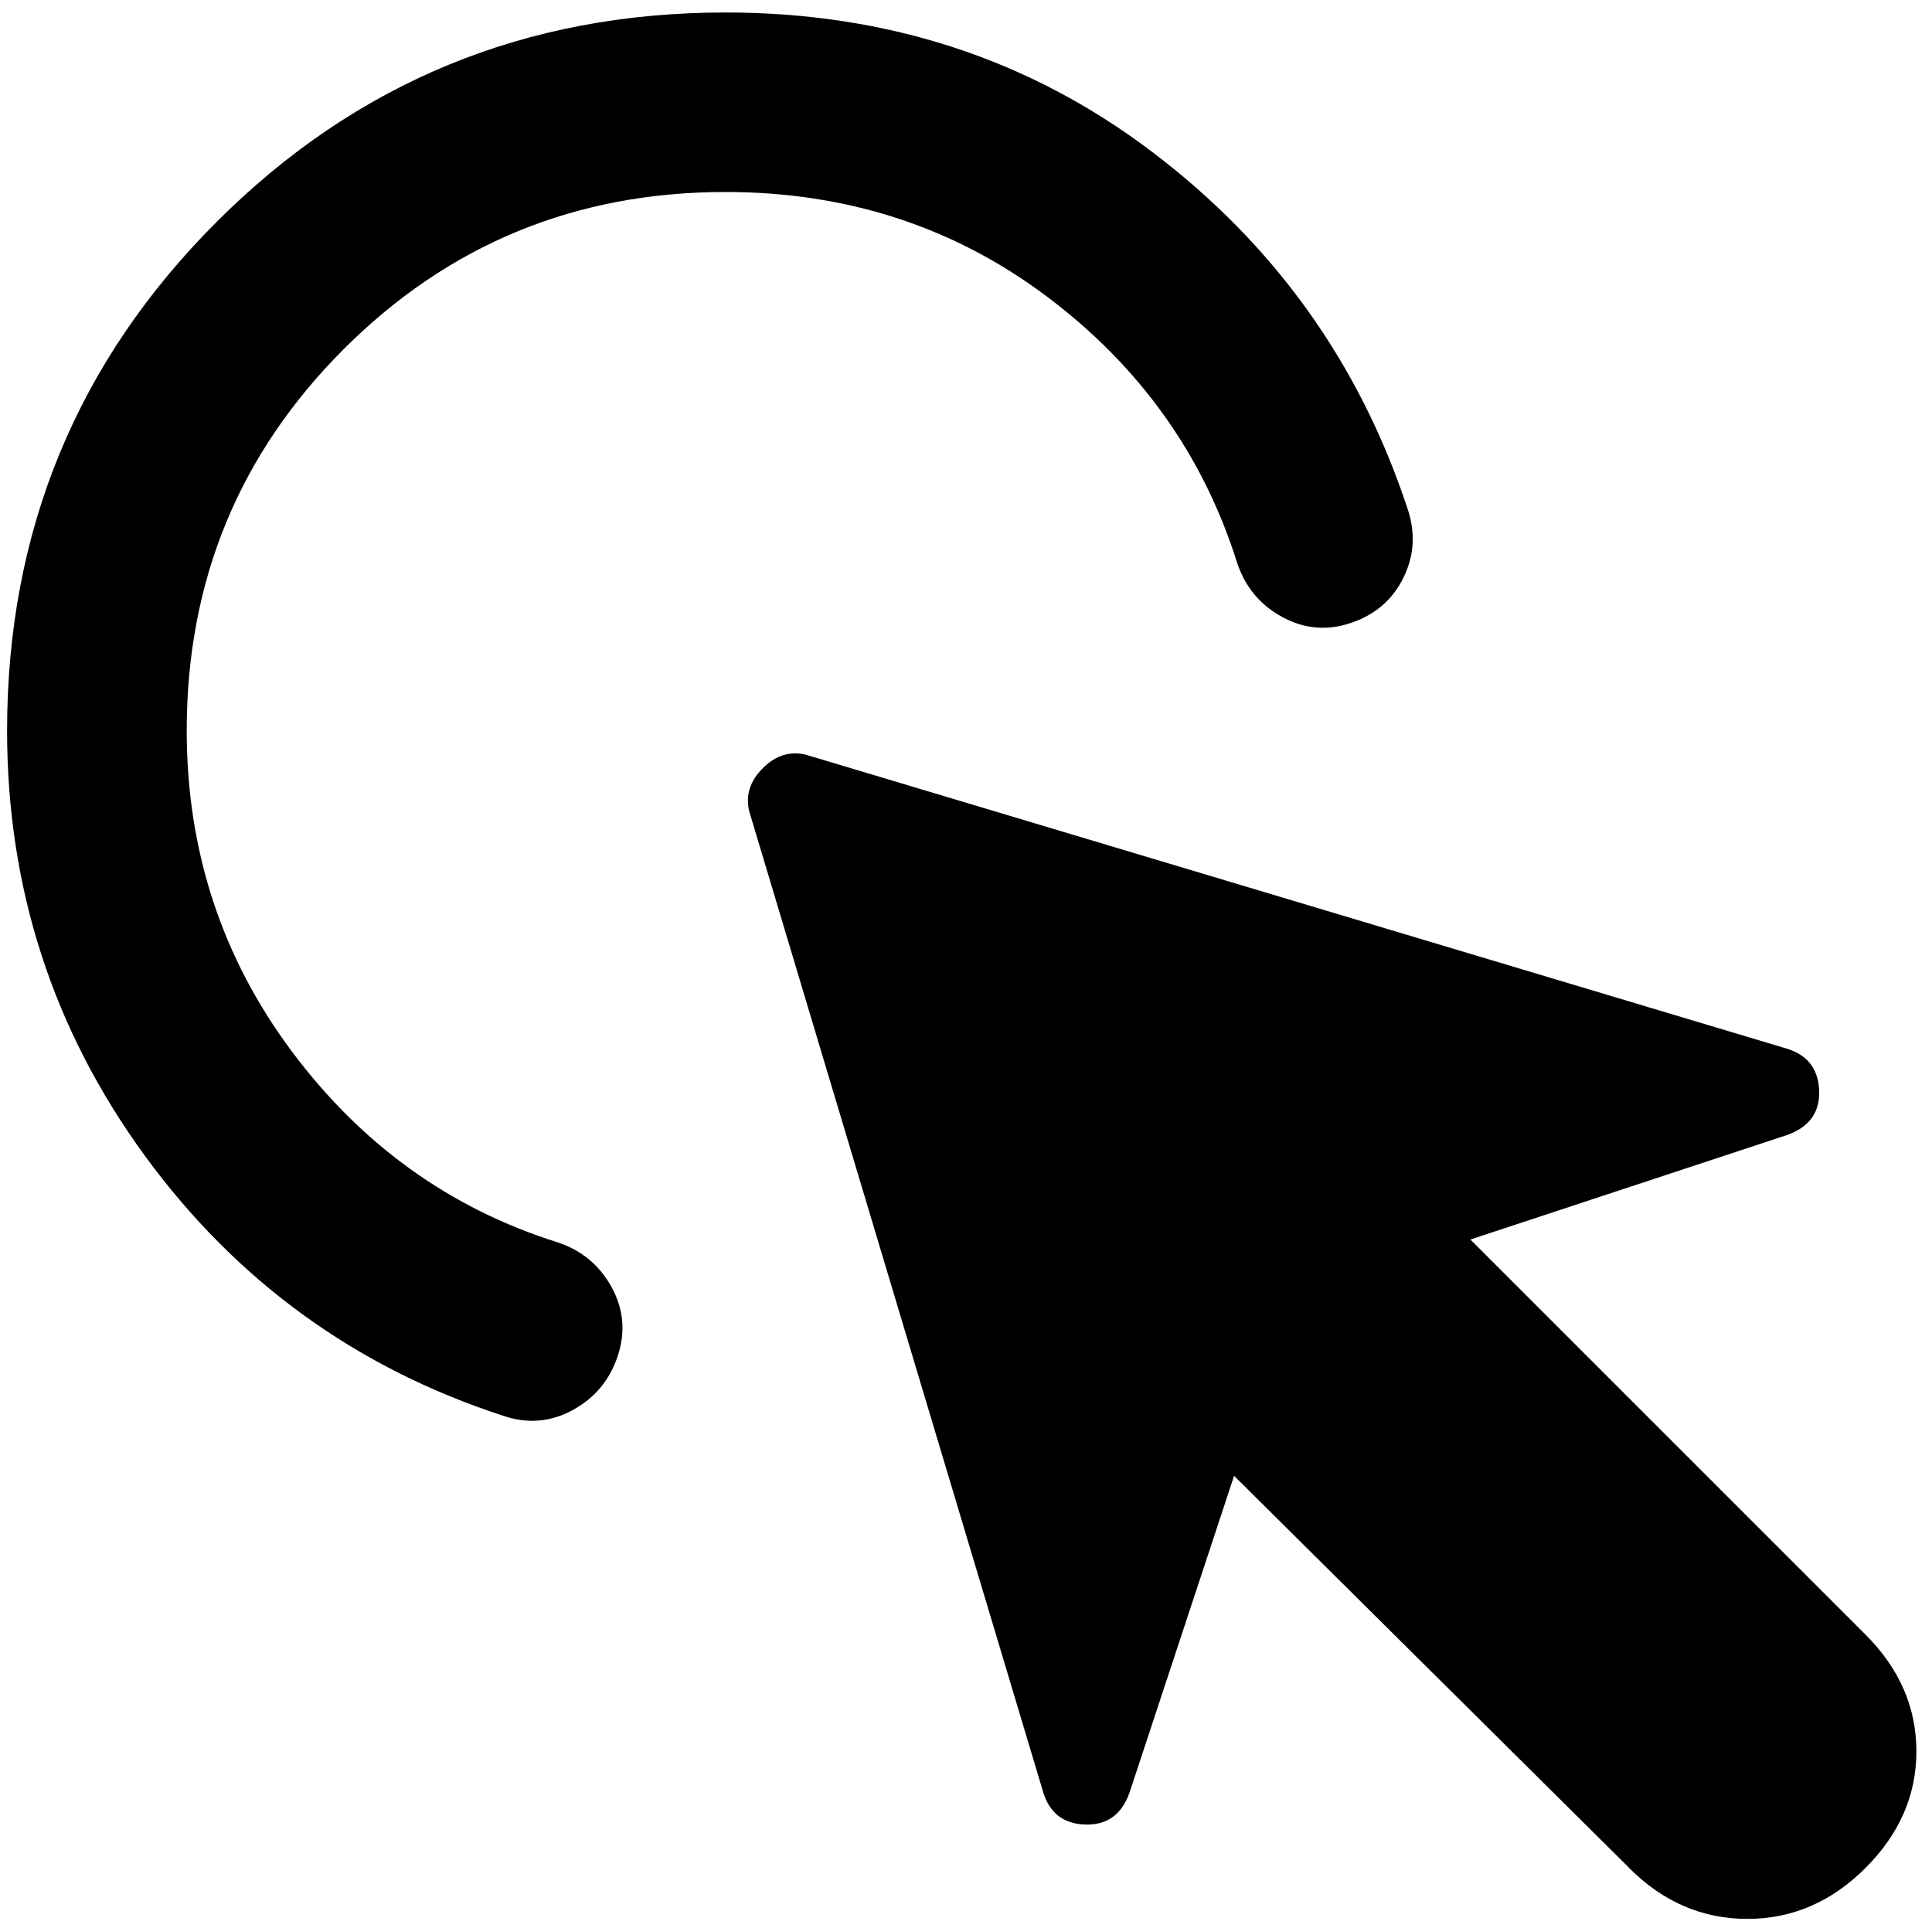<?xml version="1.0" encoding="UTF-8"?>
<svg xmlns="http://www.w3.org/2000/svg" id="Drag" viewBox="0 0 160.89 160.58">
  <defs>
    <style>
      .cls-1 {
        stroke-width: 0px;
      }
    </style>
  </defs>
  <path class="cls-1" d="M135.67,155.56l-32.9-32.65-8.72,26.42c-.66,1.83-1.91,2.7-3.74,2.62s-2.99-1.04-3.49-2.87l-24.42-81.49c-.33-1.33.04-2.53,1.12-3.61s2.28-1.45,3.61-1.12l81.49,24.42c1.83.5,2.78,1.66,2.87,3.49s-.79,3.07-2.62,3.74l-26.42,8.72,32.9,32.9c2.82,2.82,4.24,6.06,4.24,9.72s-1.41,6.89-4.24,9.72-6.11,4.24-9.84,4.24-7.02-1.41-9.84-4.24ZM.59,60.85c0-16.61,5.82-30.74,17.45-42.37S43.79,1.04,60.41,1.04c13.46,0,25.3,3.86,35.51,11.59,10.22,7.73,17.32,17.65,21.31,29.78.66,1.99.54,3.9-.37,5.73s-2.37,3.07-4.36,3.74-3.9.5-5.73-.5-3.07-2.49-3.74-4.49c-2.82-8.97-8.1-16.37-15.83-22.18s-16.66-8.72-26.79-8.72c-12.46,0-23.05,4.36-31.78,13.08-8.72,8.72-13.08,19.31-13.08,31.78,0,9.97,2.91,18.86,8.72,26.67,5.82,7.81,13.21,13.13,22.18,15.95,1.99.66,3.49,1.91,4.49,3.74s1.16,3.74.5,5.73-1.91,3.49-3.74,4.49-3.74,1.16-5.73.5c-12.29-3.99-22.26-11.21-29.91-21.68C4.42,85.78.59,73.98.59,60.85Z"></path>
</svg>
